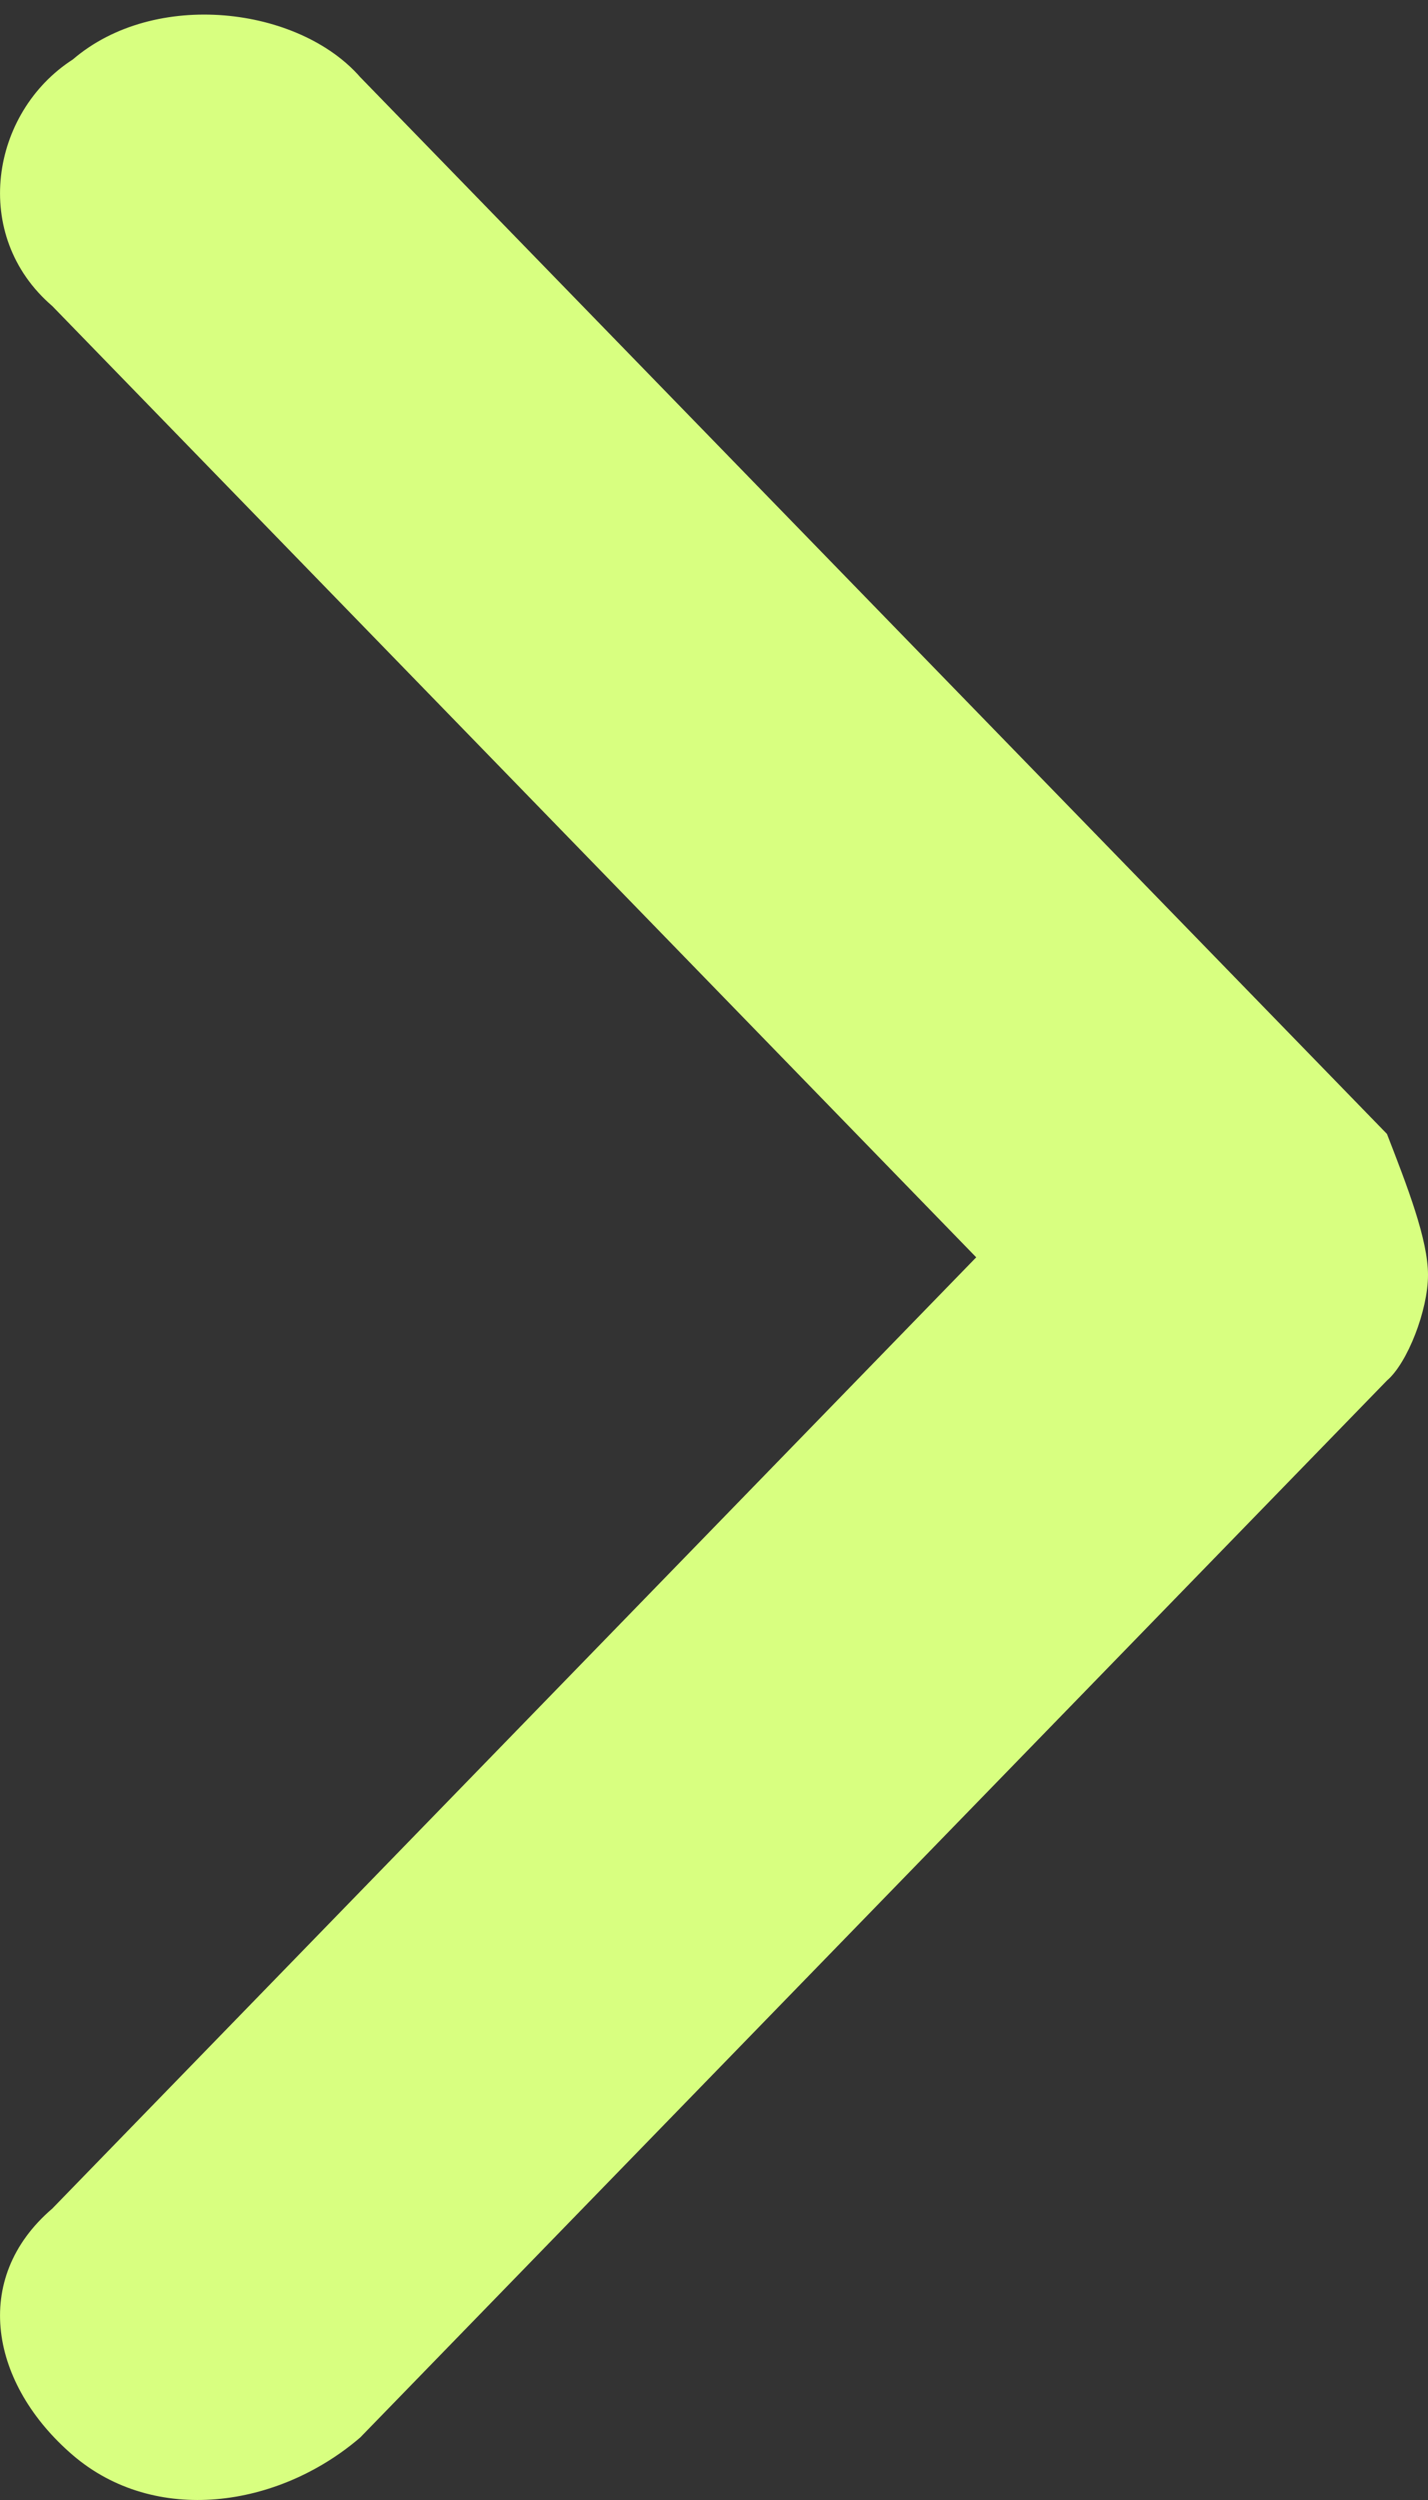 <svg width="8" height="14" viewBox="0 0 8 14" fill="none" xmlns="http://www.w3.org/2000/svg">
    <rect x="0" y="0" width="8" height="14" fill="#333333" stroke="none"/>
    <path d="M8 7.14C8 7.337 7.885 7.633 7.77 7.731L2.018 13.65C1.558 14.045 0.868 14.143 0.408 13.749C-0.052 13.354 -0.167 12.762 0.293 12.368L5.469 7.041L0.293 1.714C-0.167 1.319 -0.052 0.629 0.408 0.333C0.868 -0.062 1.673 0.037 2.018 0.432L7.77 6.35C7.885 6.646 8 6.942 8 7.14Z" fill="#D8FF80"/>
</svg>
